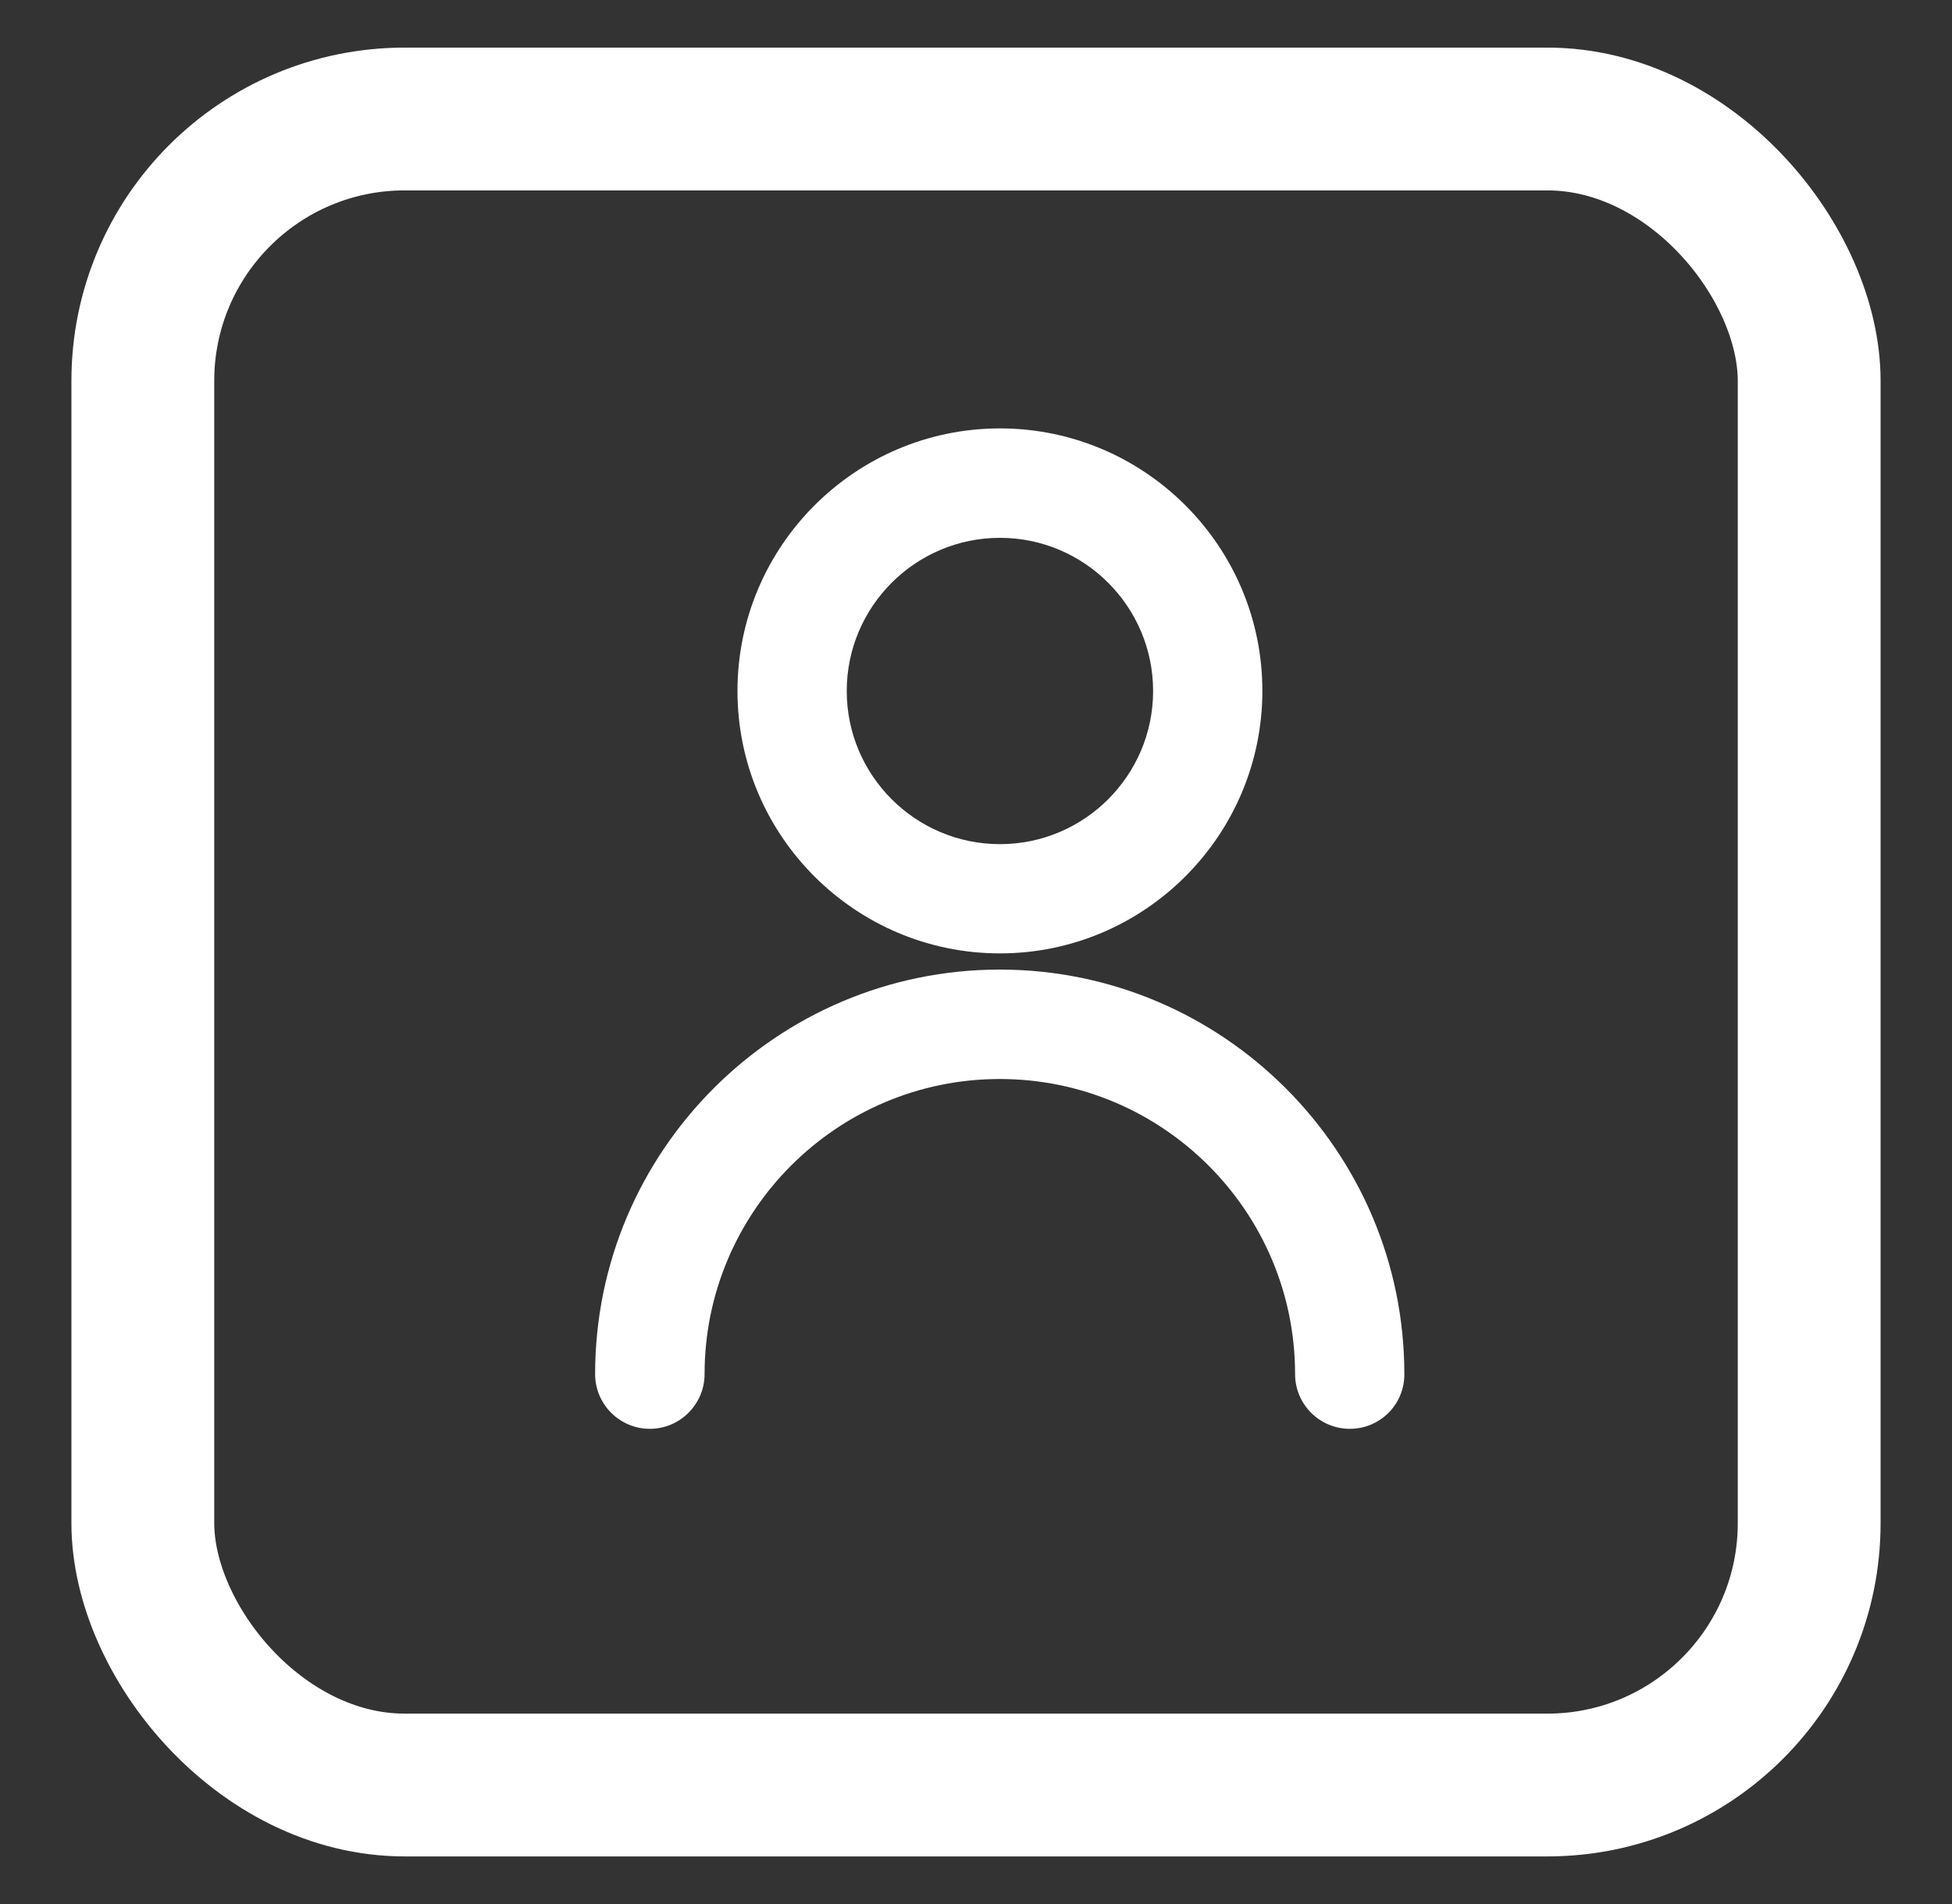 <svg width="41" height="40" viewBox="0 0 41 40" fill="none" xmlns="http://www.w3.org/2000/svg">
<rect x="0" y="0" width="41" height="40" fill="#333333" stroke="none"/>
<path d="M21.003 20.029C17.963 20.029 15.49 17.556 15.49 14.517C15.49 11.477 17.963 9 21.003 9C24.042 9 26.515 11.473 26.515 14.513C26.515 17.552 24.042 20.029 21.003 20.029ZM21.003 11.299C19.229 11.299 17.785 12.743 17.785 14.517C17.785 16.291 19.229 17.734 21.003 17.734C22.777 17.734 24.22 16.291 24.22 14.517C24.22 12.743 22.777 11.299 21.003 11.299ZM28.352 30.017C27.719 30.017 27.202 29.504 27.202 28.867C27.202 25.447 24.419 22.668 20.999 22.668C17.578 22.668 14.799 25.451 14.799 28.867C14.799 29.5 14.282 30.017 13.65 30.017C13.017 30.017 12.5 29.504 12.5 28.867C12.5 24.182 16.313 20.369 20.999 20.369C25.684 20.369 29.497 24.182 29.497 28.867C29.501 29.504 28.988 30.017 28.352 30.017Z" fill="white"/>
<rect x="3" y="2.5" width="35" height="35" rx="5.5" stroke="white" stroke-width="3"/>
</svg>
